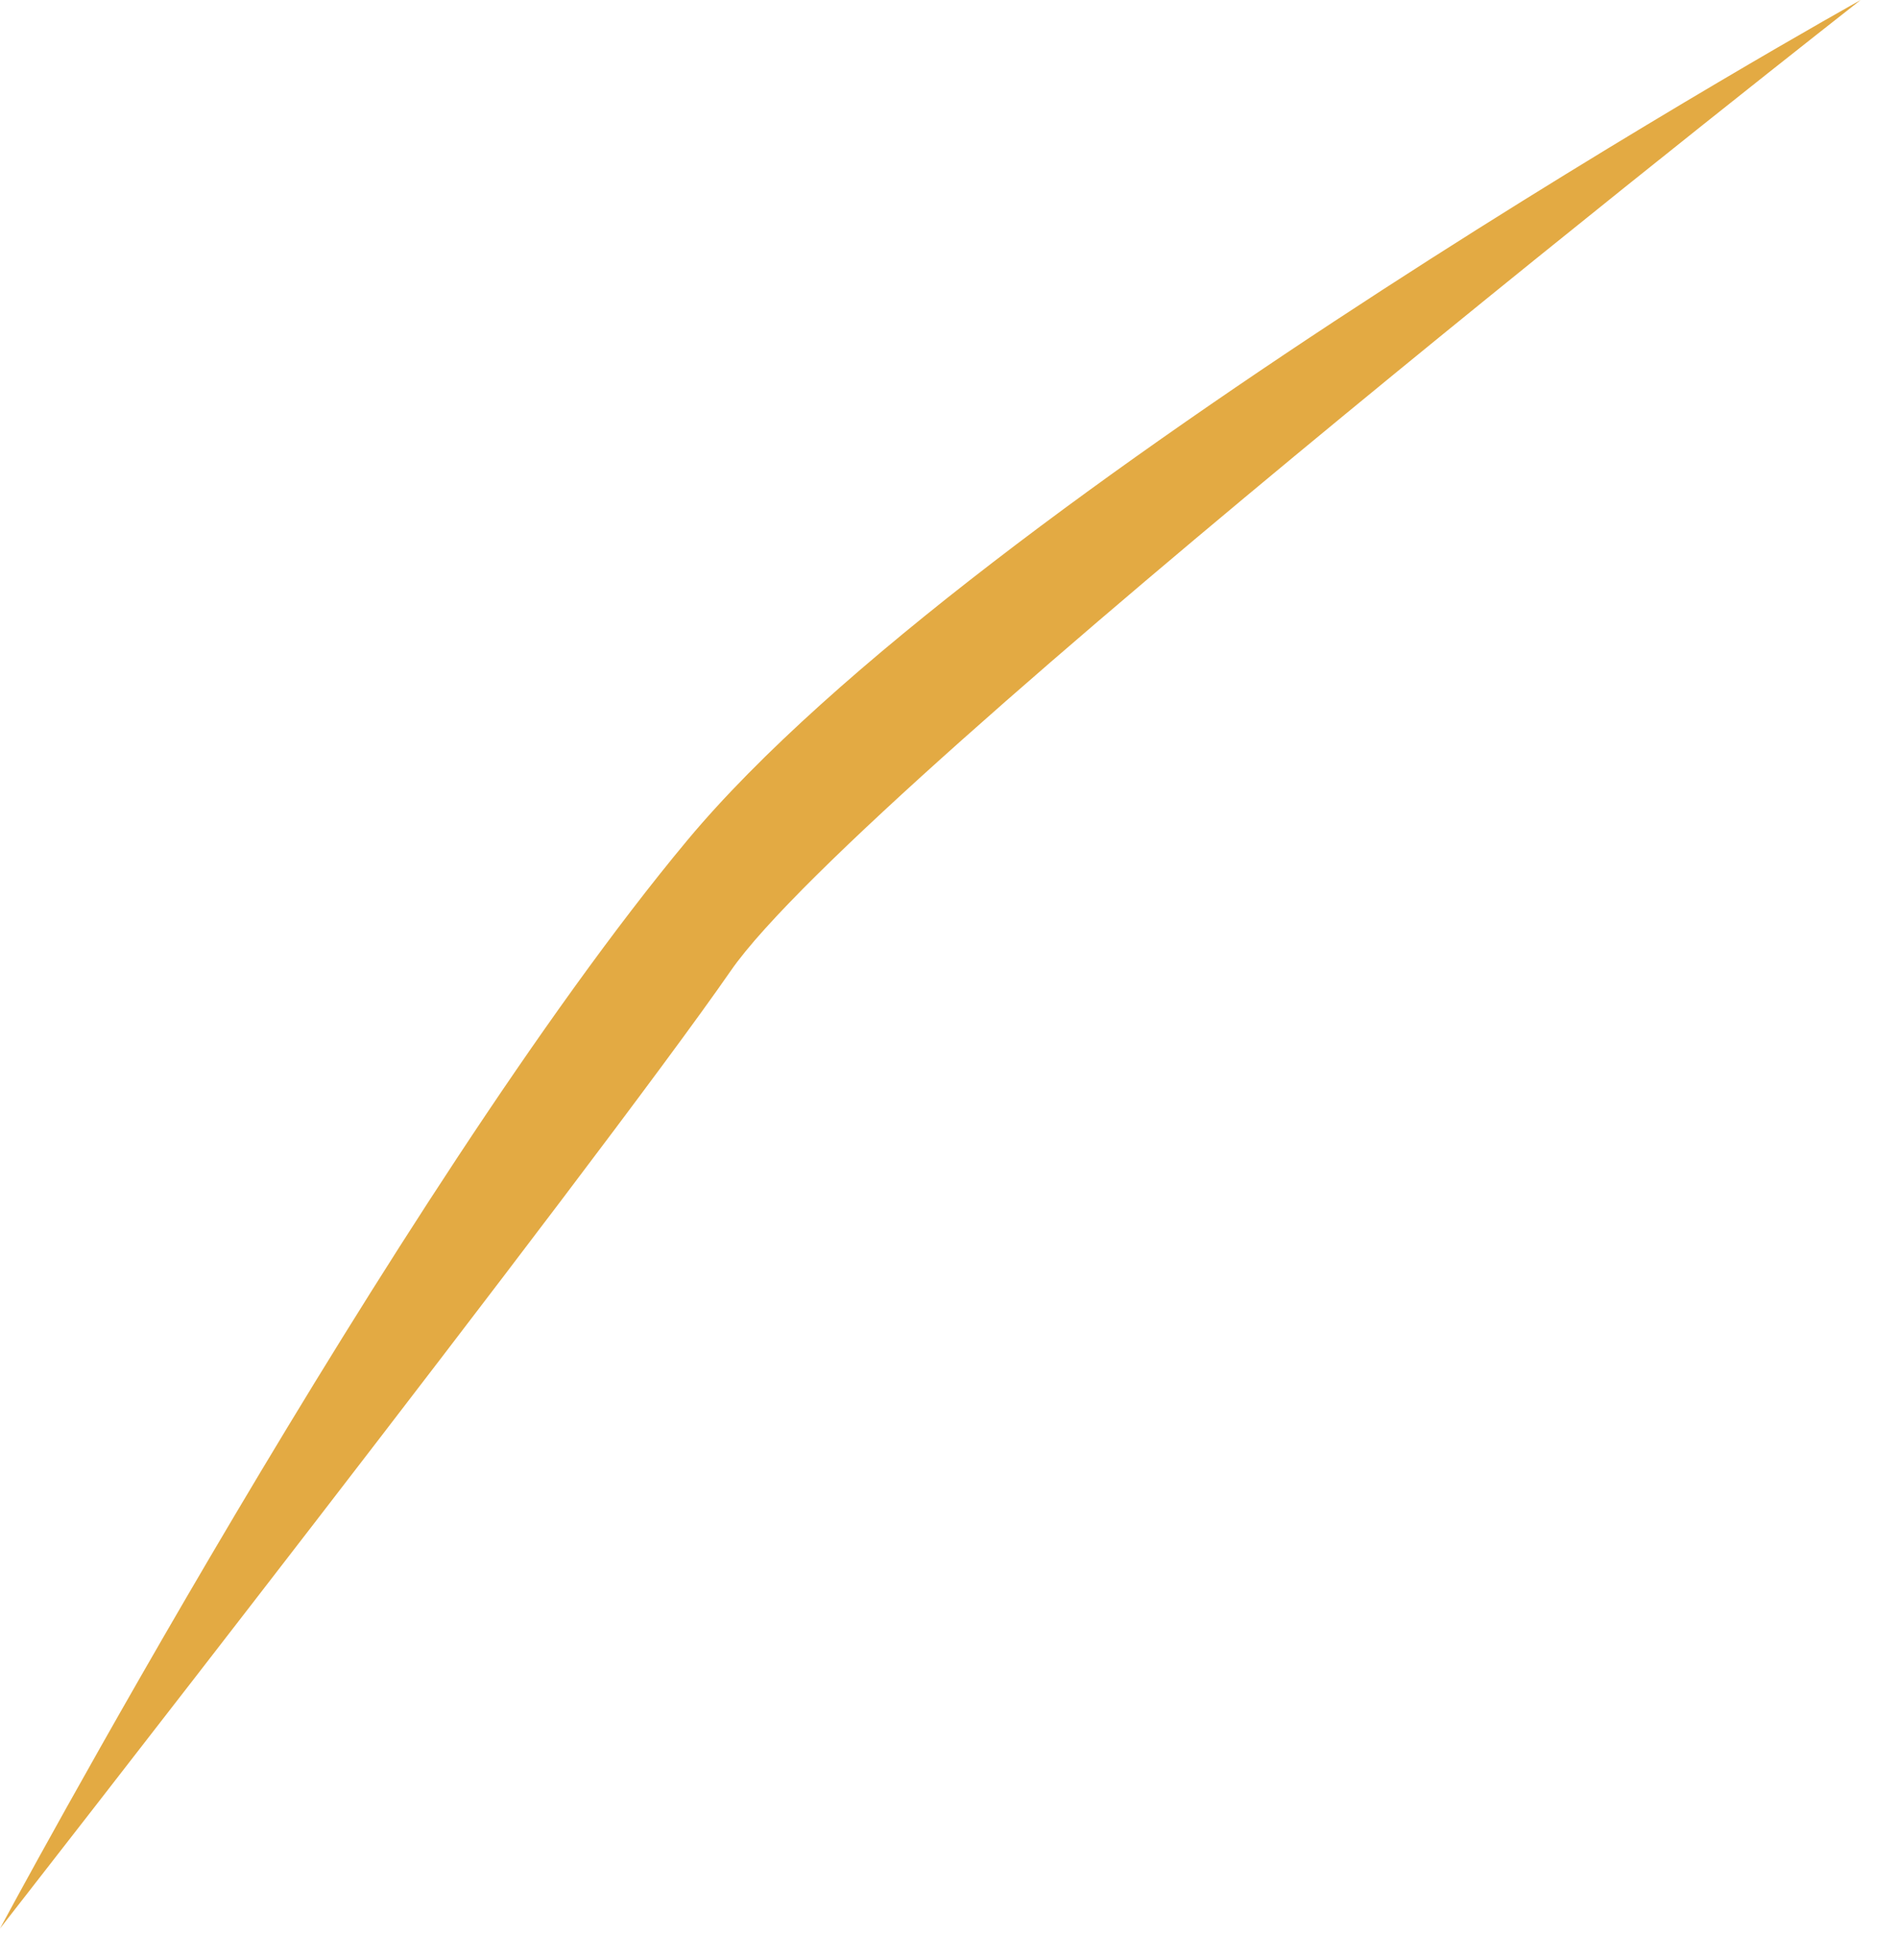 <?xml version="1.0" encoding="utf-8"?>
<svg xmlns="http://www.w3.org/2000/svg" fill="none" height="100%" overflow="visible" preserveAspectRatio="none" style="display: block;" viewBox="0 0 31 32" width="100%">
<path d="M0 31.49C0 31.49 6.494 19.4 11.225 13.722C15.957 8.044 30.39 0 30.39 0C30.39 0 14.065 12.776 11.936 15.851C9.808 18.927 0 31.49 0 31.49Z" fill="#E3AA43" id="Vector"/>
</svg>